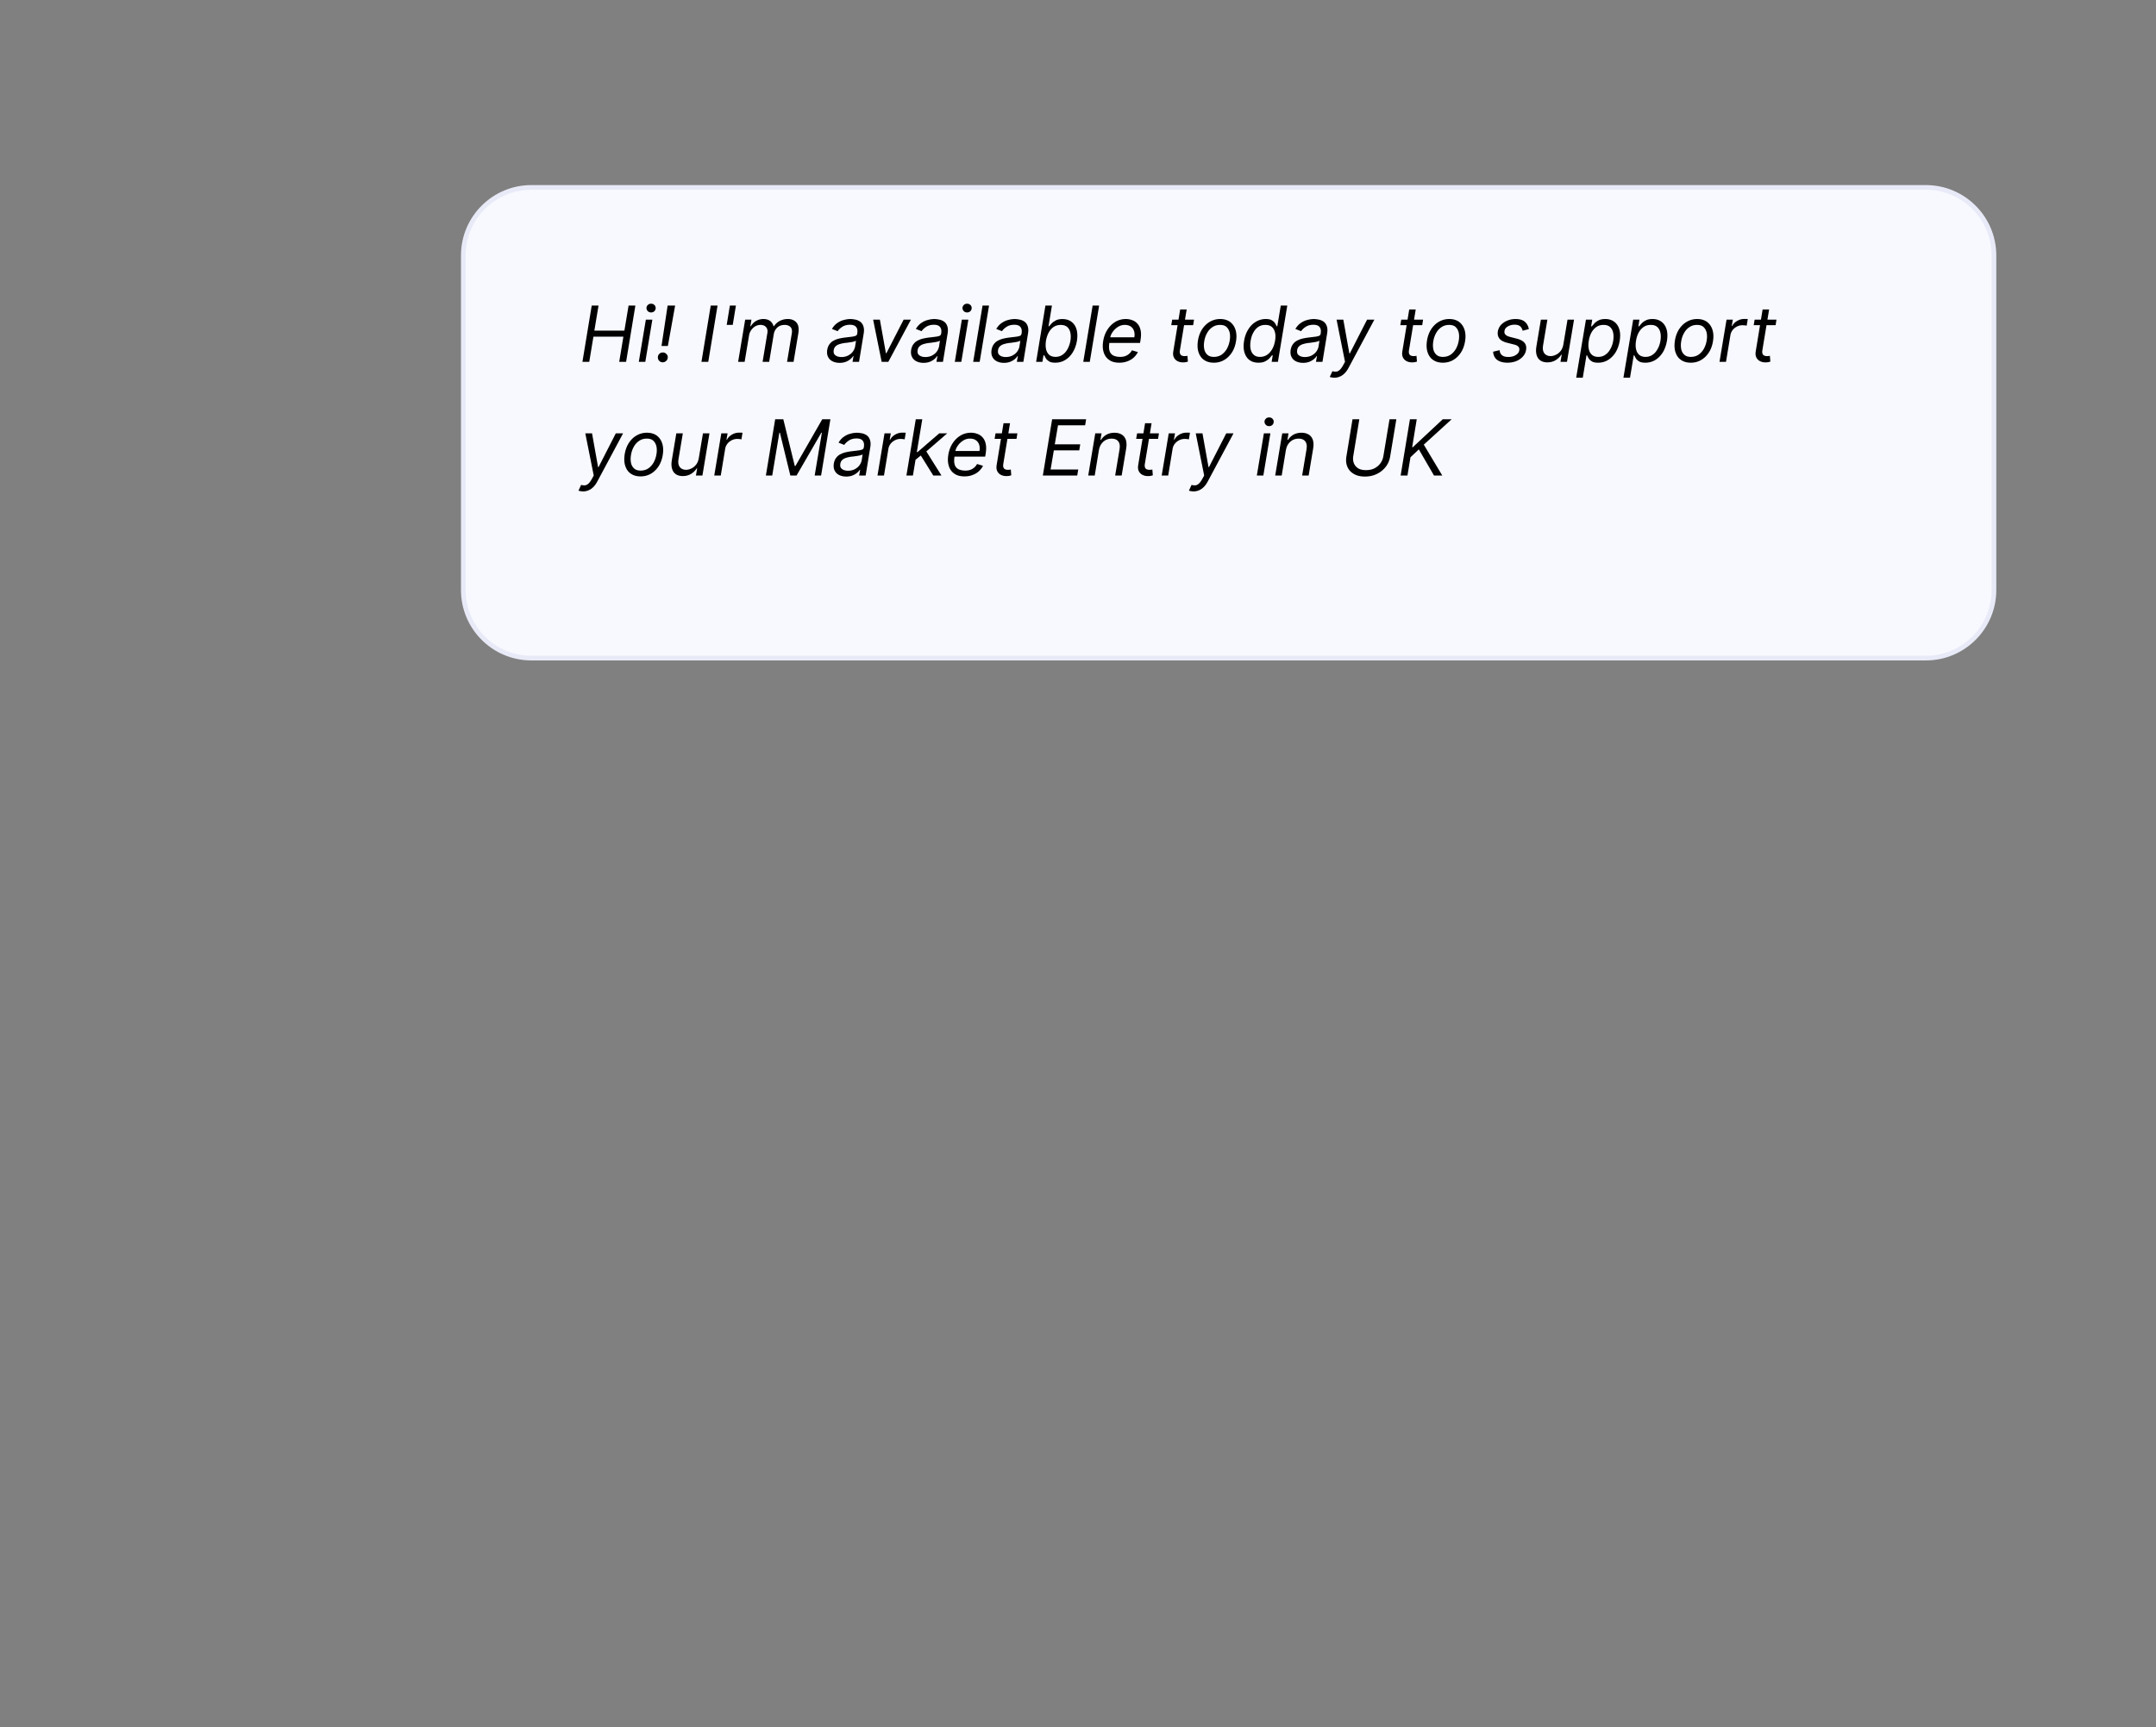 <svg xmlns="http://www.w3.org/2000/svg" width="100%" height="100%" viewBox="0 0 594 476" fill-rule="evenodd" xmlns:v="https://vecta.io/nano"><rect x="0" y="0" width="594" height="476" fill="#808080" stroke="none"/><path d="M549.354 70.398v92.204c0 10.349-8.402 18.752-18.751 18.752H146.398c-10.349 0-18.751-8.403-18.751-18.752V70.398c0-10.349 8.402-18.751 18.751-18.751h384.205c10.349 0 18.751 8.402 18.751 18.751z" fill="#f8f9fe" stroke="#e8eaf8" stroke-width="1.29"/><g fill-rule="nonzero"><path d="M160.466 99.712l2.56-15.509h1.877l-1.152 6.912h8.277l1.152-6.912h1.877l-2.56 15.509H170.6l1.152-6.933h-8.256l-1.152 6.933h-1.877z"/><use href="#B"/><path d="M186.008 84.202l-2.005 11.136h-1.749l1.685-11.136h2.069zm-3.392 15.637a1.32 1.32 0 0 1-1.365-1.365c0-.384.128-.704.405-.96.256-.256.576-.384.96-.384.363 0 .683.128.96.405a1.23 1.23 0 0 1 .405.939 1.8 1.8 0 0 1-.192.683c-.128.213-.299.363-.512.491a1.2 1.2 0 0 1-.661.192zm15.076-15.637l-2.56 15.509h-1.877l2.56-15.509h1.877zm5.06 0l-.875 5.333h-1.664l.875-5.333h1.664zm.61 15.51l1.941-11.627h1.728l-.299 1.813h.149a3.74 3.74 0 0 1 1.429-1.451 3.98 3.98 0 0 1 2.027-.533c.747 0 1.365.192 1.835.533.448.341.768.832.96 1.451h.107c.405-.619.917-1.088 1.579-1.451.661-.341 1.408-.533 2.24-.533 1.045 0 1.835.341 2.389.981.555.661.725 1.664.491 3.029l-1.301 7.787h-1.792l1.301-7.787c.149-.875 0-1.472-.405-1.856-.405-.363-.917-.533-1.557-.533-.811 0-1.493.235-2.027.725s-.853 1.109-.981 1.877l-1.259 7.573h-1.813l1.323-7.979c.107-.661-.021-1.195-.384-1.6-.341-.405-.875-.597-1.557-.597-.469 0-.917.128-1.365.363a3.51 3.51 0 0 0-1.131 1.045c-.32.427-.533.939-.619 1.493l-1.216 7.275h-1.792z"/><use href="#C"/><path d="M250.969 88.085l-6.229 11.627h-1.835l-2.347-11.627h1.856l1.664 9.259h.128l4.757-9.259h2.005z"/><use href="#C" x="23.121"/><path d="M263.058 99.712L265 88.085h1.792l-1.941 11.627h-1.792zm3.392-13.611c-.363 0-.661-.107-.896-.341-.256-.256-.384-.533-.384-.875 0-.32.128-.619.384-.853.235-.235.533-.341.896-.341.341 0 .64.107.896.341.235.235.363.533.363.853 0 .341-.128.619-.363.875-.256.235-.555.341-.896.341z"/><use href="#D"/><use href="#C" x="45.273"/><path d="M285.466 99.712l2.56-15.509h1.792l-.939 5.717h.149l.683-.768c.277-.32.661-.597 1.152-.853s1.109-.384 1.877-.384c.96 0 1.792.256 2.453.747s1.131 1.173 1.408 2.091c.256.896.299 1.941.107 3.179-.213 1.216-.597 2.283-1.173 3.2-.555.896-1.259 1.6-2.091 2.091-.811.491-1.707.725-2.688.725-.747 0-1.323-.107-1.728-.363s-.704-.533-.896-.853-.341-.597-.427-.811h-.213l-.299 1.792h-1.728zm2.709-5.824c-.128.875-.128 1.664.021 2.325s.427 1.195.875 1.579c.427.363 1.003.555 1.728.555.747 0 1.387-.192 1.963-.597.555-.384 1.024-.917 1.387-1.6s.619-1.429.768-2.261c.128-.811.128-1.557-.021-2.219-.128-.64-.427-1.173-.853-1.557-.448-.384-1.045-.576-1.792-.576-.725 0-1.365.171-1.941.533-.555.384-1.003.896-1.365 1.536-.363.661-.619 1.429-.768 2.283z"/><use href="#D" x="30.333"/><use href="#E"/><use href="#F"/><use href="#G"/><path d="M346.726 99.946c-.981 0-1.813-.235-2.475-.725s-1.109-1.195-1.387-2.091c-.277-.917-.299-1.984-.107-3.2.213-1.237.597-2.283 1.173-3.179.555-.917 1.259-1.6 2.091-2.091a5.23 5.23 0 0 1 2.709-.747c.747 0 1.344.128 1.728.384.405.256.704.533.875.853l.427.768h.149l.96-5.717h1.792l-2.581 15.509h-1.728l.299-1.792h-.213l-.683.811c-.299.32-.704.597-1.195.853s-1.088.363-1.835.363zm.427-1.6c.725 0 1.365-.192 1.92-.555.576-.384 1.045-.917 1.429-1.579s.64-1.451.789-2.325c.149-.853.149-1.621-.021-2.283-.149-.64-.448-1.152-.896-1.536-.448-.363-1.024-.533-1.771-.533s-1.408.192-1.963.576-1.003.917-1.344 1.557c-.363.661-.597 1.408-.725 2.219-.149.832-.149 1.579-.021 2.261s.427 1.216.853 1.6c.427.405 1.003.597 1.749.597z"/><use href="#C" x="127.682"/><use href="#H"/><path d="M392.072 88.085l-.235 1.515H385.8l.256-1.515h6.016zm-3.819-2.795h1.792l-1.835 11.093c-.085.491-.085.875.043 1.131.107.256.256.405.491.491.213.085.469.128.725.128l.491-.021c.128-.043.235-.043.299-.064l.128 1.6-.555.149a4.8 4.8 0 0 1-.853.064c-.491 0-.96-.107-1.408-.32a2.22 2.22 0 0 1-1.024-1.003c-.235-.448-.299-1.003-.192-1.685l1.899-11.563z"/><use href="#G" x="63.106"/><path d="M421.208 90.688l-1.707.448c-.064-.277-.171-.533-.32-.789a1.66 1.66 0 0 0-.683-.64c-.299-.149-.704-.235-1.237-.235-.704 0-1.323.171-1.856.491s-.832.725-.896 1.237c-.085.427.021.789.299 1.045.277.277.747.491 1.387.64l1.664.427c1.003.256 1.728.64 2.155 1.152s.576 1.195.427 2.005c-.107.661-.405 1.259-.875 1.792a4.98 4.98 0 0 1-1.792 1.237c-.747.299-1.557.448-2.453.448-1.195 0-2.133-.256-2.837-.768-.683-.512-1.045-1.28-1.109-2.261l1.792-.427c.043.64.277 1.109.683 1.408.384.32.96.469 1.685.469.832 0 1.536-.171 2.091-.533.555-.341.875-.768.939-1.28.085-.405 0-.747-.235-1.024-.235-.256-.64-.469-1.216-.597l-1.856-.469c-1.024-.256-1.749-.64-2.155-1.173s-.555-1.195-.427-2.005a3.64 3.64 0 0 1 .853-1.749 4.96 4.96 0 0 1 1.728-1.173c.704-.299 1.451-.448 2.283-.448 1.152 0 2.005.256 2.581.768.576.491.939 1.173 1.088 2.005z"/><use href="#I"/><use href="#J"/><use href="#J" x="13.015"/><use href="#G" x="131.409"/><use href="#K"/><path d="M489.435 88.085L489.2 89.6h-6.037l.256-1.515h6.016zm-3.819-2.795h1.792l-1.835 11.093c-.085.491-.085.875.043 1.131.107.256.256.405.491.491.213.085.469.128.725.128l.491-.021c.128-.043.235-.043.299-.064l.128 1.6-.555.149a4.8 4.8 0 0 1-.853.064c-.491 0-.96-.107-1.408-.32a2.22 2.22 0 0 1-1.024-1.003c-.235-.448-.299-1.003-.192-1.685l1.899-11.563z"/><use href="#H" x="-206.985" y="31.333"/><use href="#G" x="-157.939" y="31.334"/><use href="#I" x="-238.197" y="31.334"/><use href="#K" x="-276.954" y="31.333"/><path d="M213.571 115.536h2.24l3.157 12.864h.192l7.381-12.864h2.24l-2.56 15.509h-1.771l1.984-11.797h-.149l-6.827 11.797h-1.707l-2.88-11.797h-.149l-1.963 11.797h-1.749l2.56-15.509z"/><use href="#C" x="1.818" y="31.333"/><use href="#K" x="-231.985" y="31.333"/><path d="M252.093 126.8l.341-2.219h.363l5.973-5.163h2.197l-6.336 5.483h-.149l-2.389 1.899zm-2.368 4.245l2.581-15.509h1.792l-2.581 15.509h-1.792zm7.403 0l-3.584-5.76 1.451-1.237 4.395 6.997h-2.261z"/><use href="#E" x="-42.667" y="31.334"/><use href="#F" x="-48.667" y="31.333"/><path d="M287.314 131.045l2.56-15.509h9.365l-.277 1.664h-7.467l-.896 5.248h7.019l-.277 1.664h-6.997l-.896 5.269h7.616l-.277 1.664h-9.472z"/><use href="#L"/><use href="#F" x="-9.667" y="31.333"/><path d="M320.058 131.045L322 119.418h1.728l-.299 1.749h.128c.299-.576.747-1.045 1.387-1.408.619-.363 1.28-.533 1.963-.533h.491l.448.021-.299 1.835c-.064-.021-.192-.043-.405-.085l-.683-.043c-.576 0-1.088.107-1.579.363-.469.235-.875.555-1.195.96a3.01 3.01 0 0 0-.619 1.408l-1.216 7.36h-1.792z"/><use href="#H" x="-38.803" y="31.333"/><use href="#B" x="170.273" y="31.333"/><use href="#L" x="51.515"/><path d="M382.83 115.536h1.877L383 125.797a6.16 6.16 0 0 1-1.216 2.837 6.65 6.65 0 0 1-2.432 1.963c-.981.491-2.091.725-3.307.725s-2.24-.235-3.051-.725c-.832-.469-1.429-1.131-1.771-1.963-.363-.832-.448-1.771-.277-2.837l1.685-10.261h1.877l-1.664 10.112c-.128.768-.064 1.429.171 2.027a2.9 2.9 0 0 0 1.195 1.387c.555.342 1.28.491 2.133.491.875 0 1.643-.149 2.325-.491a4.72 4.72 0 0 0 1.643-1.387c.427-.597.704-1.259.832-2.027l1.685-10.112zm3.06 15.509l2.56-15.509h1.877l-1.259 7.701h.171l8.256-7.701h2.453l-7.68 6.997 5.099 8.512h-2.283l-4.181-7.211-2.304 2.176-.832 5.035h-1.877z"/></g><defs ><path id="B" d="M175.998 99.712l1.941-11.627h1.792l-1.941 11.627h-1.792zm3.392-13.611c-.363 0-.661-.107-.896-.341-.256-.256-.384-.533-.384-.875 0-.32.128-.619.384-.853.235-.235.533-.341.896-.341.341 0 .64.107.896.341.235.235.363.533.363.853 0 .341-.128.619-.363.875-.256.235-.555.341-.896.341z"/><path id="C" d="M231.299 99.989c-.725 0-1.387-.149-1.941-.427s-.96-.683-1.216-1.216c-.277-.533-.341-1.173-.235-1.941.128-.661.341-1.195.683-1.621a3.22 3.22 0 0 1 1.216-.981c.469-.235.981-.427 1.536-.533.555-.128 1.109-.213 1.664-.277l1.749-.213c.448-.064.789-.149 1.024-.256.213-.107.363-.32.405-.597v-.064c.128-.747.021-1.323-.299-1.728-.32-.427-.875-.64-1.707-.64s-1.557.192-2.133.576c-.555.363-.981.768-1.259 1.195l-1.579-.619c.427-.704.917-1.259 1.493-1.643.576-.405 1.173-.683 1.813-.832.619-.171 1.237-.256 1.813-.256.384 0 .811.064 1.28.149a3.53 3.53 0 0 1 1.323.533c.405.277.725.683.917 1.237.213.555.256 1.28.085 2.219l-1.259 7.659h-1.792l.277-1.579h-.107c-.149.256-.405.533-.725.811-.341.299-.747.533-1.259.747-.491.192-1.088.299-1.771.299zm.512-1.6c.725 0 1.344-.149 1.877-.427s.96-.64 1.28-1.067c.32-.448.533-.917.619-1.387l.256-1.643c-.085.085-.256.171-.533.235a4.69 4.69 0 0 1-.896.192l-.981.149-.768.085a8.82 8.82 0 0 0-1.344.299c-.427.128-.789.32-1.088.597-.277.256-.469.619-.533 1.067-.107.64.043 1.109.448 1.408.405.32.96.491 1.664.491z"/><path id="D" d="M272.493 84.202l-2.581 15.509h-1.792l2.581-15.509h1.792z"/><path id="E" d="M308.377 99.946c-1.131 0-2.048-.235-2.773-.747-.725-.491-1.237-1.195-1.515-2.091-.299-.896-.341-1.941-.149-3.115.192-1.195.597-2.261 1.173-3.157.597-.917 1.323-1.621 2.197-2.155.875-.512 1.835-.768 2.88-.768.597 0 1.195.107 1.749.32a3.32 3.32 0 0 1 1.451.981c.405.448.704 1.045.853 1.792.171.725.149 1.643-.021 2.731l-.128.768h-8.96l.235-1.557h7.147c.128-.661.085-1.237-.085-1.749s-.469-.917-.896-1.216-.96-.448-1.621-.448a3.43 3.43 0 0 0-1.877.533c-.576.363-1.067.811-1.451 1.365-.405.555-.64 1.109-.725 1.664l-.213 1.344c-.149.96-.128 1.728.064 2.304a2.09 2.09 0 0 0 1.045 1.237c.512.235 1.131.363 1.877.363a4.21 4.21 0 0 0 1.323-.192c.405-.149.768-.341 1.088-.619.32-.256.597-.597.811-1.003l1.643.491c-.277.576-.683 1.088-1.173 1.536a5.21 5.21 0 0 1-1.771 1.024c-.661.256-1.387.363-2.176.363z"/><path id="F" d="M328.966 88.085l-.235 1.515h-6.037l.256-1.515h6.016zm-3.819-2.795h1.792l-1.835 11.093c-.085.491-.085.875.043 1.131.107.256.256.405.491.491.213.085.469.128.725.128l.491-.021c.128-.043.235-.043.299-.064l.128 1.6-.555.149a4.8 4.8 0 0 1-.853.064c-.491 0-.96-.107-1.408-.32a2.22 2.22 0 0 1-1.024-1.003c-.235-.448-.299-1.003-.192-1.685l1.899-11.563z"/><path id="G" d="M334.404 99.946c-1.067 0-1.963-.256-2.688-.768-.725-.491-1.216-1.216-1.515-2.133s-.341-1.984-.149-3.221c.192-1.173.576-2.219 1.152-3.115.576-.875 1.28-1.557 2.133-2.048s1.792-.747 2.837-.747c1.067 0 1.963.256 2.688.768.704.533 1.216 1.237 1.515 2.155.299.939.363 2.005.149 3.243-.192 1.173-.576 2.219-1.152 3.093s-1.28 1.557-2.133 2.048-1.792.725-2.837.725zm.043-1.6c.811 0 1.515-.213 2.133-.619.597-.427 1.088-.981 1.472-1.664a7.11 7.11 0 0 0 .747-2.24c.128-.747.128-1.451 0-2.112-.149-.64-.427-1.173-.853-1.579s-1.024-.597-1.813-.597c-.811 0-1.515.213-2.133.64-.597.405-1.109.981-1.472 1.664-.384.683-.619 1.429-.747 2.24-.128.747-.128 1.451 0 2.112.128.64.427 1.173.853 1.557.427.405 1.024.597 1.813.597z"/><path id="H" d="M367.643 104.085c-.299 0-.576-.043-.811-.085-.213-.043-.384-.085-.469-.128l.725-1.579c.427.107.789.149 1.109.107.341-.043.64-.213.939-.491s.597-.704.917-1.28l.512-.917-2.325-11.627h1.856l1.664 9.301h.128l4.757-9.301h2.005l-7.125 13.312c-.341.619-.704 1.131-1.109 1.515-.405.405-.832.683-1.301.875a3.78 3.78 0 0 1-1.472.299z"/><path id="I" d="M430.717 94.954l1.152-6.869h1.792l-1.941 11.627h-1.792l.341-1.963h-.128c-.363.576-.875 1.088-1.515 1.493-.661.405-1.429.619-2.304.619-.725 0-1.344-.149-1.856-.469s-.875-.811-1.088-1.472c-.213-.64-.256-1.451-.085-2.453l1.237-7.381h1.792l-1.216 7.253c-.128.853 0 1.536.384 2.048.405.491.96.747 1.707.747.448 0 .917-.107 1.408-.341.512-.213.96-.576 1.344-1.045s.64-1.067.768-1.792z"/><path id="J" d="M434.258 104.085l2.688-16h1.728l-.299 1.835h.213c.149-.192.384-.448.661-.768s.661-.597 1.152-.853 1.109-.384 1.877-.384c.981 0 1.792.256 2.453.747s1.131 1.173 1.408 2.091c.277.896.299 1.941.107 3.179-.213 1.216-.597 2.283-1.152 3.2-.576.896-1.28 1.6-2.091 2.091a5.19 5.19 0 0 1-2.688.725c-.747 0-1.344-.107-1.749-.363s-.704-.533-.896-.853l-.427-.811h-.149l-1.024 6.165h-1.813zm3.477-10.197c-.149.875-.149 1.664 0 2.325s.427 1.195.875 1.579c.427.363 1.003.555 1.728.555.747 0 1.408-.192 1.963-.597.576-.384 1.024-.917 1.387-1.6.384-.683.64-1.429.768-2.261.128-.811.128-1.557-.021-2.219-.128-.64-.427-1.173-.853-1.557s-1.024-.576-1.792-.576c-.725 0-1.365.171-1.92.533-.555.384-1.024.896-1.387 1.536-.363.661-.619 1.429-.747 2.283z"/><path id="K" d="M473.74 99.712l1.941-11.627h1.728l-.299 1.749h.128c.299-.576.747-1.045 1.387-1.408.619-.363 1.28-.533 1.963-.533h.491l.448.021-.299 1.835c-.064-.021-.192-.043-.405-.085l-.683-.043c-.576 0-1.088.107-1.579.363-.469.235-.875.555-1.195.96a3.01 3.01 0 0 0-.619 1.408l-1.216 7.36h-1.792z"/><path id="L" d="M302.76 124.048l-1.152 6.997h-1.792l1.941-11.627h1.728l-.299 1.813h.149c.363-.597.853-1.067 1.472-1.429s1.387-.555 2.261-.555c.768 0 1.429.171 1.963.491s.917.811 1.152 1.451c.213.661.256 1.472.085 2.453l-1.237 7.403h-1.792l1.216-7.275c.149-.917.043-1.621-.341-2.133-.405-.512-1.003-.768-1.835-.768-.576 0-1.109.128-1.6.363-.491.256-.896.619-1.237 1.088s-.555 1.045-.683 1.728z"/></defs></svg>